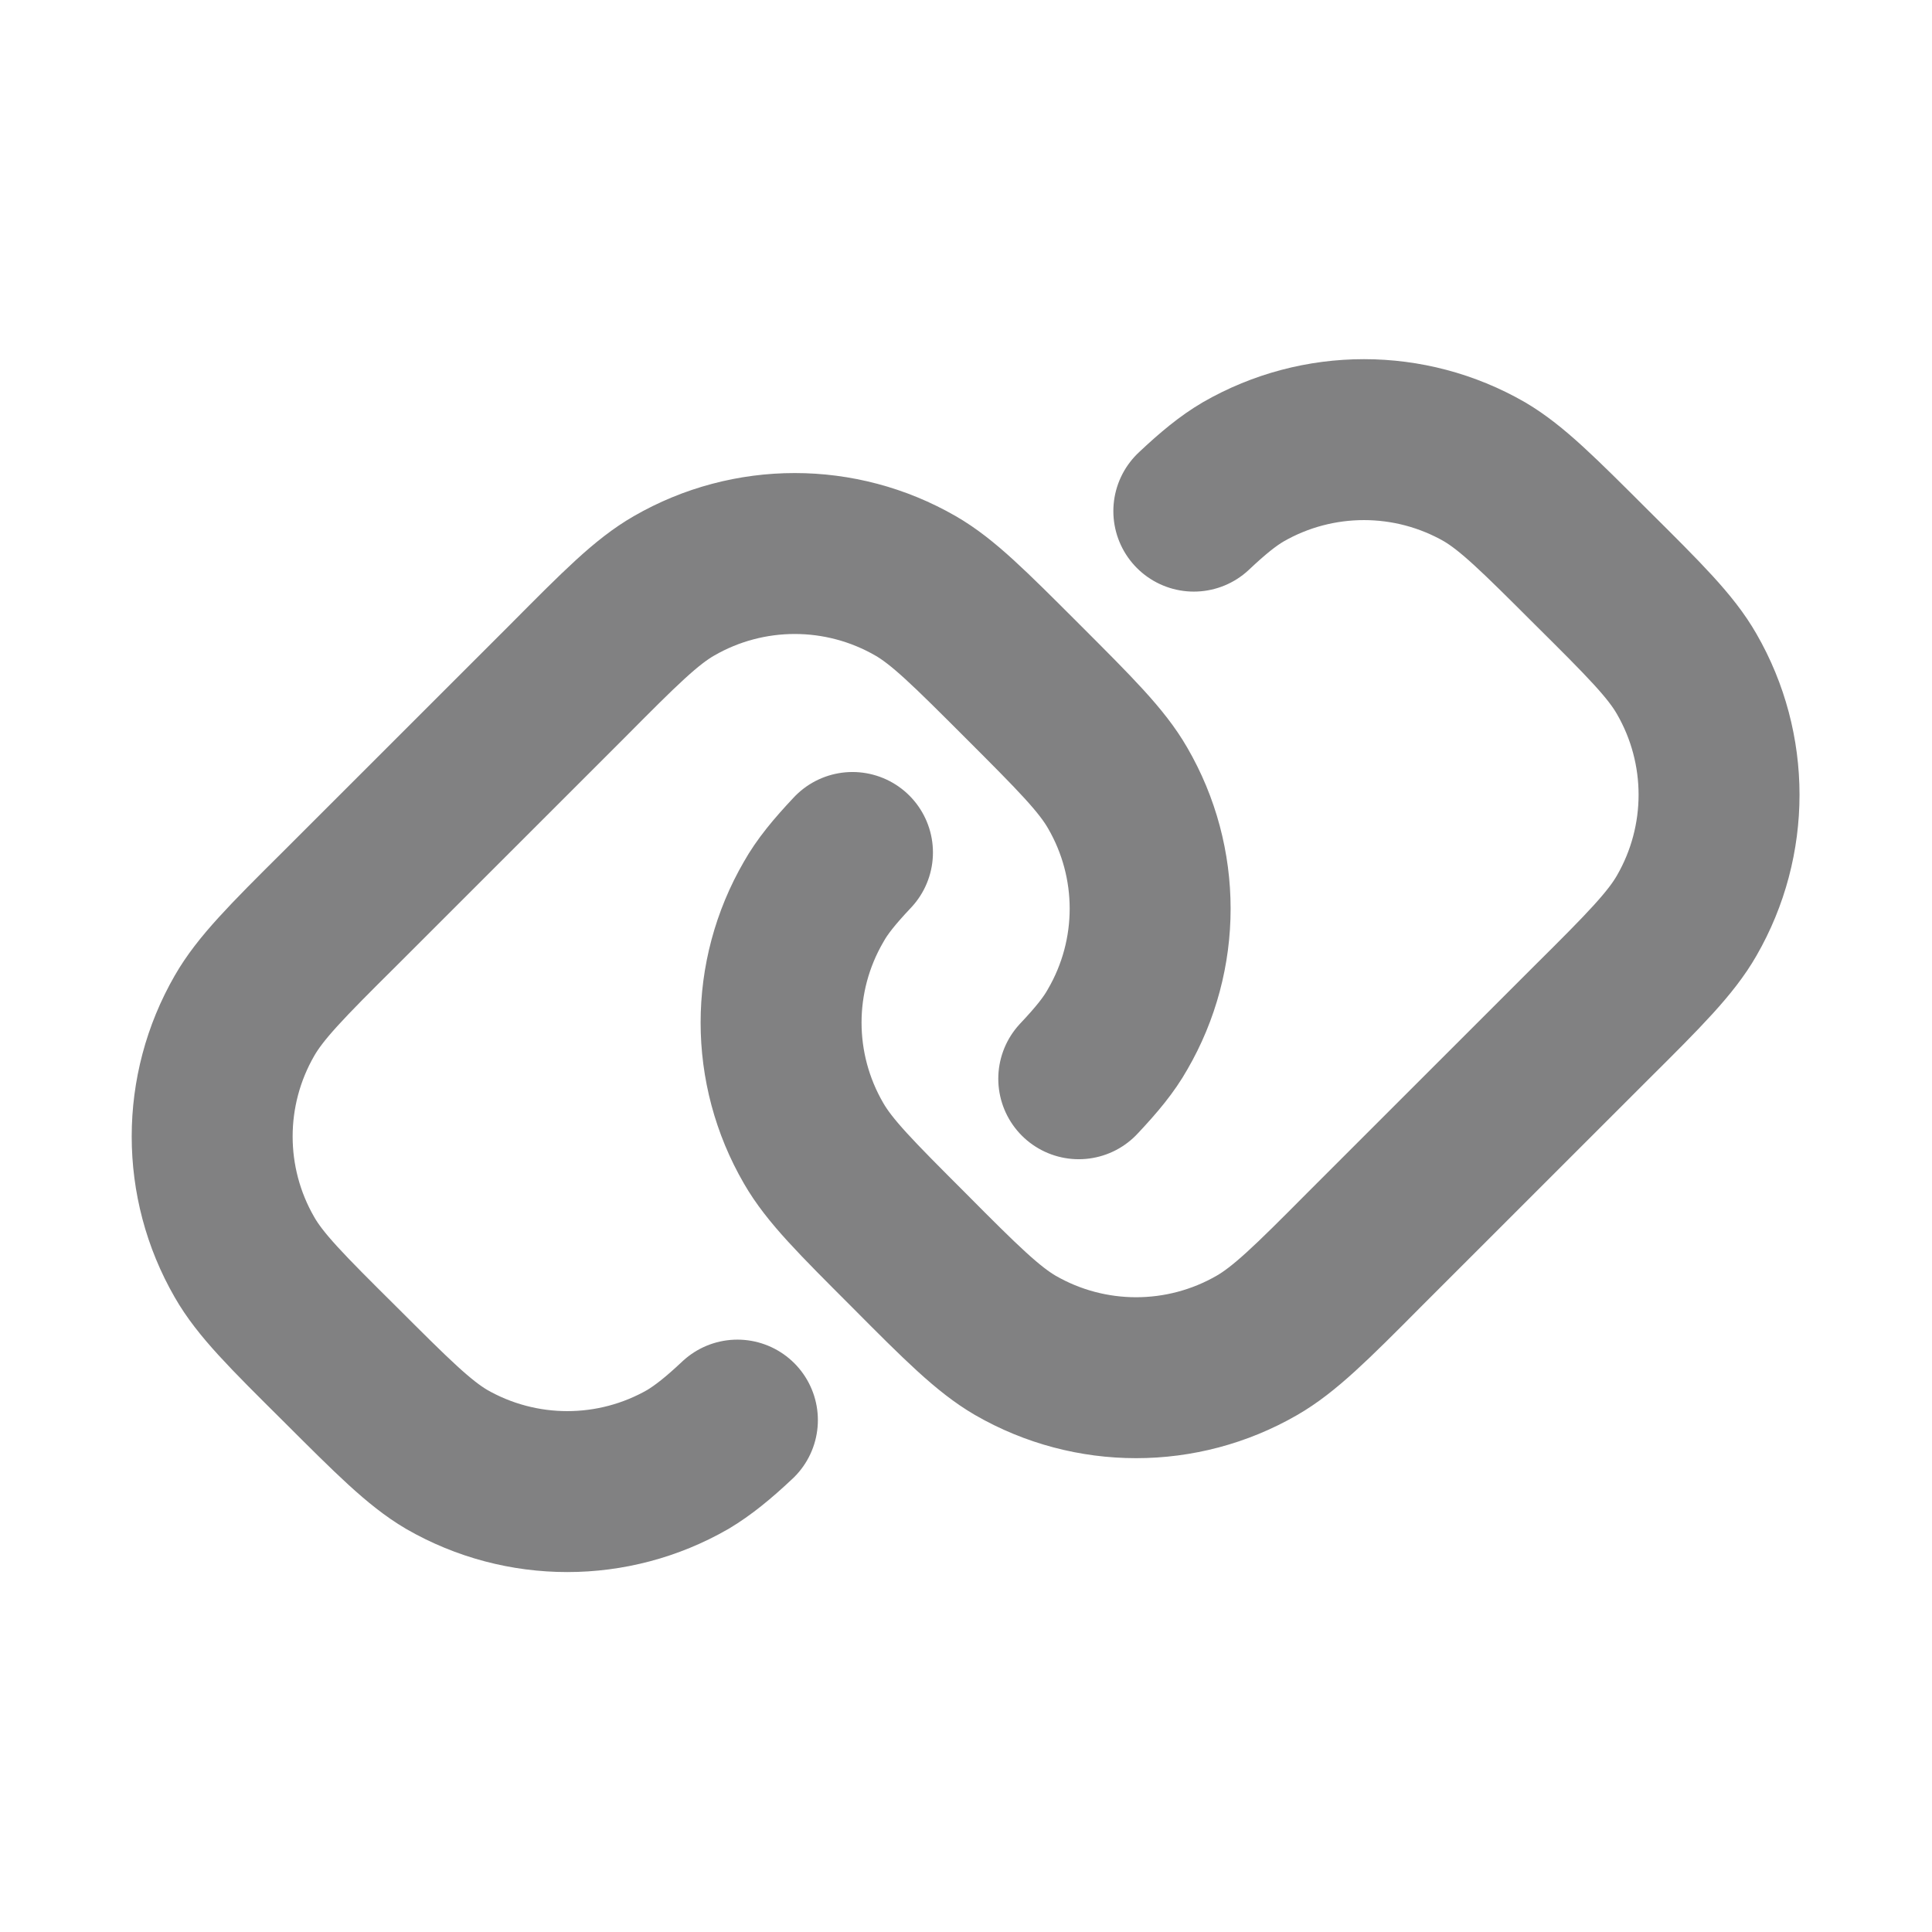 <?xml version="1.0" encoding="UTF-8"?>
<svg xmlns="http://www.w3.org/2000/svg" xmlns:xlink="http://www.w3.org/1999/xlink" width="20px" height="20px" viewBox="0 0 20 20" version="1.1">
<g id="surface1">
<path style="fill:none;stroke-width:2;stroke-linecap:round;stroke-linejoin:miter;stroke:rgb(50.588%,50.588%,50.98%);stroke-opacity:1;stroke-miterlimit:4;" d="M 9.164 17.648 C 8.925 17.873 8.738 18.023 8.55 18.136 C 7.622 18.67 6.478 18.67 5.55 18.136 C 5.208 17.934 4.88 17.606 4.223 16.95 C 3.562 16.294 3.234 15.966 3.038 15.623 C 2.503 14.695 2.503 13.552 3.038 12.623 C 3.234 12.281 3.562 11.948 4.223 11.292 L 7.05 8.466 C 7.706 7.805 8.034 7.477 8.377 7.28 C 9.305 6.745 10.448 6.745 11.377 7.28 C 11.719 7.477 12.047 7.805 12.708 8.466 C 13.364 9.122 13.692 9.45 13.889 9.792 C 14.428 10.72 14.428 11.864 13.889 12.792 C 13.781 12.984 13.631 13.167 13.406 13.406 M 10.594 10.594 C 10.369 10.833 10.219 11.016 10.111 11.208 C 9.572 12.136 9.572 13.28 10.111 14.208 C 10.308 14.55 10.636 14.878 11.292 15.534 C 11.948 16.195 12.281 16.523 12.619 16.72 C 13.547 17.255 14.691 17.255 15.619 16.72 C 15.961 16.523 16.294 16.195 16.95 15.534 L 19.777 12.708 C 20.438 12.052 20.766 11.719 20.962 11.377 C 21.497 10.448 21.497 9.305 20.962 8.377 C 20.766 8.034 20.438 7.706 19.777 7.05 C 19.12 6.394 18.792 6.066 18.45 5.864 C 17.522 5.33 16.378 5.33 15.45 5.864 C 15.258 5.977 15.075 6.127 14.836 6.352 " transform="matrix(0.833,0,0,0.833,0,0)"/>
</g>
</svg>
